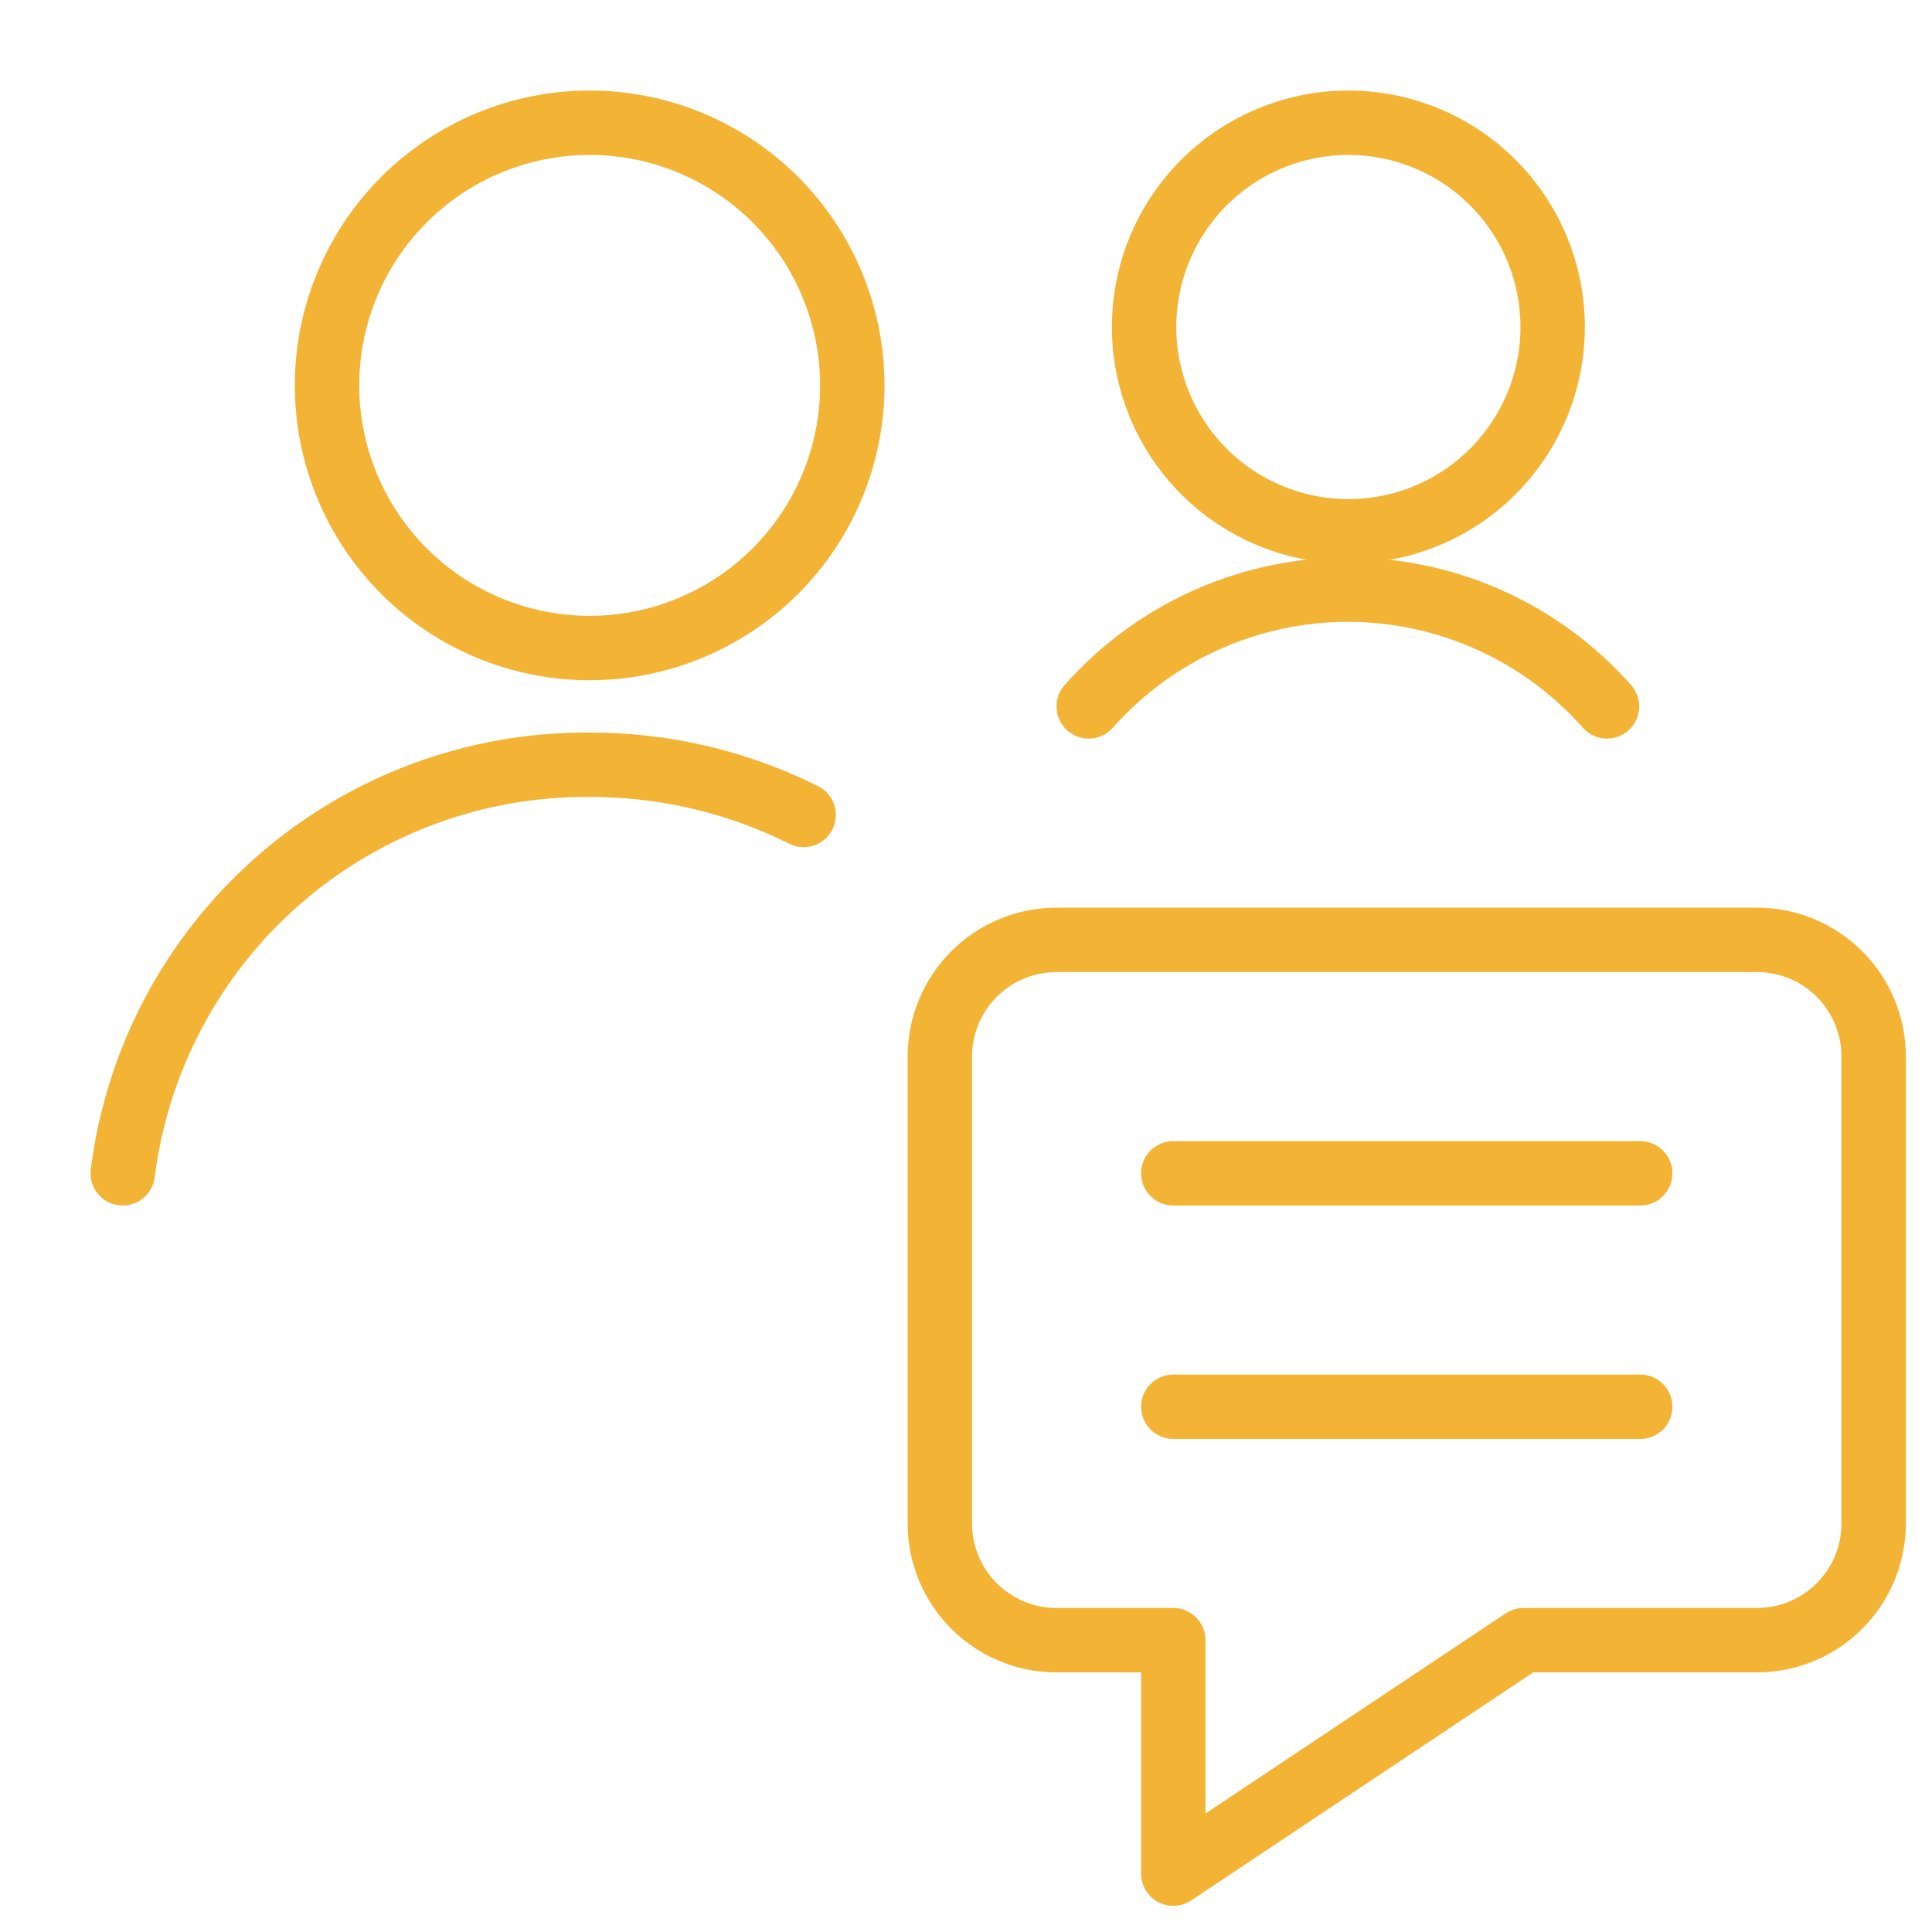 <?xml version="1.0" encoding="UTF-8"?> <svg xmlns="http://www.w3.org/2000/svg" viewBox="0 0 60.00 60.00" data-guides="{&quot;vertical&quot;:[],&quot;horizontal&quot;:[]}"><defs></defs><path fill="none" stroke="#f3b436" fill-opacity="1" stroke-width="2" stroke-opacity="1" color="rgb(51, 51, 51)" stroke-linecap="round" stroke-linejoin="round" id="tSvg8758ff7452" title="Path 61" d="M24.958 25.309C22.895 24.278 20.619 23.744 18.312 23.75C14.761 23.723 11.323 24.999 8.65 27.337C5.978 29.676 4.256 32.914 3.812 36.438"></path><path fill="none" stroke="#f3b436" fill-opacity="1" stroke-width="2" stroke-opacity="1" color="rgb(51, 51, 51)" stroke-linecap="round" stroke-linejoin="round" id="tSvg133a000e14f" title="Path 62" d="M10.156 11.969C10.156 14.132 11.016 16.206 12.545 17.736C14.075 19.266 16.149 20.125 18.312 20.125C20.476 20.125 22.55 19.266 24.08 17.736C25.609 16.206 26.469 14.132 26.469 11.969C26.469 9.806 25.609 7.731 24.08 6.201C22.55 4.672 20.476 3.812 18.312 3.812C16.149 3.812 14.075 4.672 12.545 6.201C11.016 7.731 10.156 9.806 10.156 11.969Z"></path><path fill="none" stroke="#f3b436" fill-opacity="1" stroke-width="2" stroke-opacity="1" color="rgb(51, 51, 51)" stroke-linecap="round" stroke-linejoin="round" id="tSvg83f4129020" title="Path 63" d="M35.531 10.156C35.531 11.839 36.2 13.452 37.389 14.642C38.579 15.832 40.193 16.5 41.875 16.5C43.557 16.5 45.171 15.832 46.361 14.642C47.55 13.452 48.219 11.839 48.219 10.156C48.219 8.474 47.55 6.86 46.361 5.67C45.171 4.481 43.557 3.812 41.875 3.812C40.193 3.812 38.579 4.481 37.389 5.67C36.2 6.86 35.531 8.474 35.531 10.156Z"></path><path fill="none" stroke="#f3b436" fill-opacity="1" stroke-width="2" stroke-opacity="1" color="rgb(51, 51, 51)" stroke-linecap="round" stroke-linejoin="round" id="tSvg134852db3b9" title="Path 64" d="M49.906 21.938C48.897 20.798 47.659 19.886 46.271 19.261C44.884 18.636 43.38 18.312 41.858 18.312C40.337 18.312 38.832 18.636 37.445 19.261C36.058 19.886 34.819 20.798 33.811 21.938"></path><path fill="none" stroke="#f3b436" fill-opacity="1" stroke-width="2" stroke-opacity="1" color="rgb(51, 51, 51)" stroke-linecap="round" stroke-linejoin="round" id="tSvg11a9720a9dd" title="Path 65" d="M54.562 50.938C52.146 50.938 49.729 50.938 47.312 50.938C43.688 53.354 40.062 55.771 36.438 58.188C36.438 55.771 36.438 53.354 36.438 50.938C35.229 50.938 34.021 50.938 32.812 50.938C31.851 50.938 30.929 50.556 30.249 49.876C29.569 49.196 29.188 48.274 29.188 47.312C29.188 42.479 29.188 37.646 29.188 32.812C29.188 31.851 29.569 30.929 30.249 30.249C30.929 29.569 31.851 29.188 32.812 29.188C40.062 29.188 47.312 29.188 54.562 29.188C55.524 29.188 56.446 29.569 57.126 30.249C57.806 30.929 58.188 31.851 58.188 32.812C58.188 37.646 58.188 42.479 58.188 47.312C58.188 48.274 57.806 49.196 57.126 49.876C56.446 50.556 55.524 50.938 54.562 50.938Z"></path><path fill="none" stroke="#f3b436" fill-opacity="1" stroke-width="2" stroke-opacity="1" color="rgb(51, 51, 51)" stroke-linecap="round" stroke-linejoin="round" id="tSvg137c5576631" title="Path 66" d="M36.438 36.438C41.271 36.438 46.104 36.438 50.938 36.438"></path><path fill="none" stroke="#f3b436" fill-opacity="1" stroke-width="2" stroke-opacity="1" color="rgb(51, 51, 51)" stroke-linecap="round" stroke-linejoin="round" id="tSvg14b8f4e6b50" title="Path 67" d="M36.438 43.688C41.271 43.688 46.104 43.688 50.938 43.688"></path></svg> 